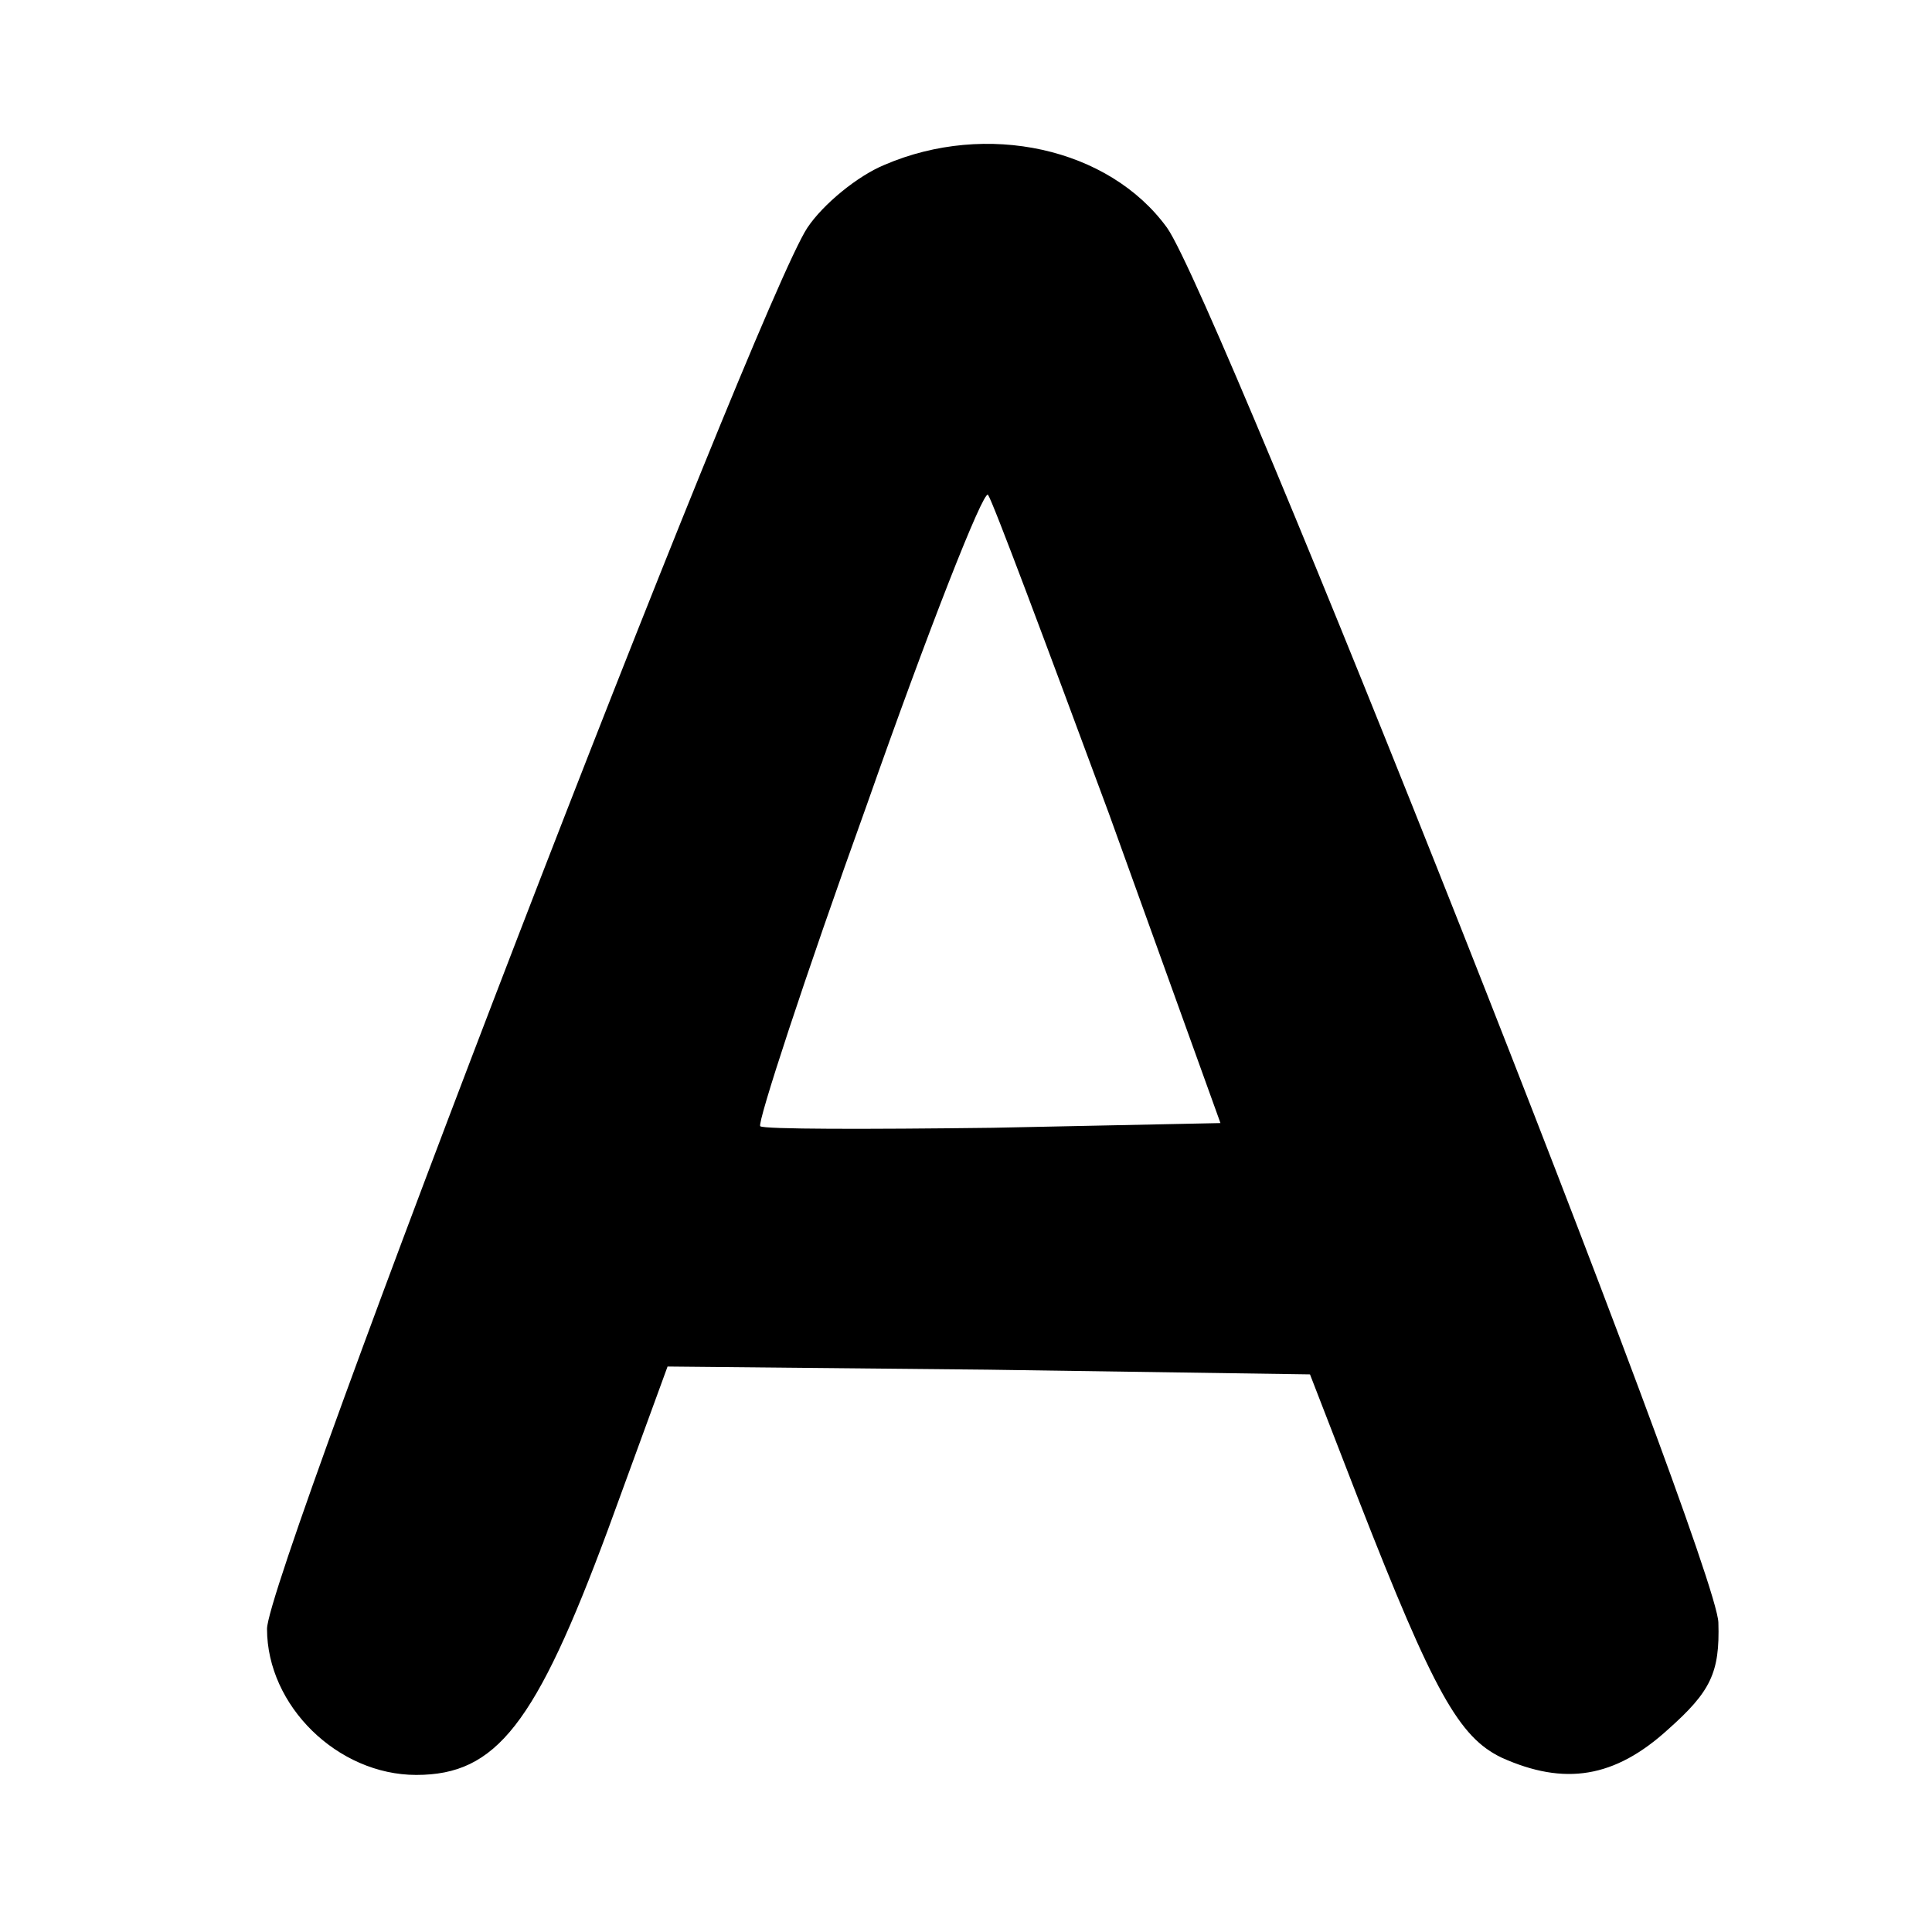 <?xml version="1.0" standalone="no"?>
<!DOCTYPE svg PUBLIC "-//W3C//DTD SVG 20010904//EN"
 "http://www.w3.org/TR/2001/REC-SVG-20010904/DTD/svg10.dtd">
<svg version="1.0" xmlns="http://www.w3.org/2000/svg"
 width="123pt" height="123pt" viewBox="0 0 123 123"
 preserveAspectRatio="xMidYMid meet">
<g transform="translate(0,123) scale(0.1,-0.1)"
fill="#000000" stroke="none">
<path d="M563 1125 c-17 -7 -39 -25 -49 -40 -33 -50 -344 -857 -344 -892 0
-49 45 -93 95 -93 51 0 76 32 122 156 l38 104 204 -2 205 -3 31 -80 c48 -123
64 -151 91 -164 40 -18 72 -13 106 18 27 24 33 36 32 68 -1 40 -319 843 -351
888 -37 51 -115 68 -180 40z m143 -413 l71 -197 -145 -3 c-80 -1 -146 -1 -148
1 -2 2 28 94 68 205 39 111 74 200 77 197 3 -4 37 -95 77 -203z"/>
</g>
</svg>
